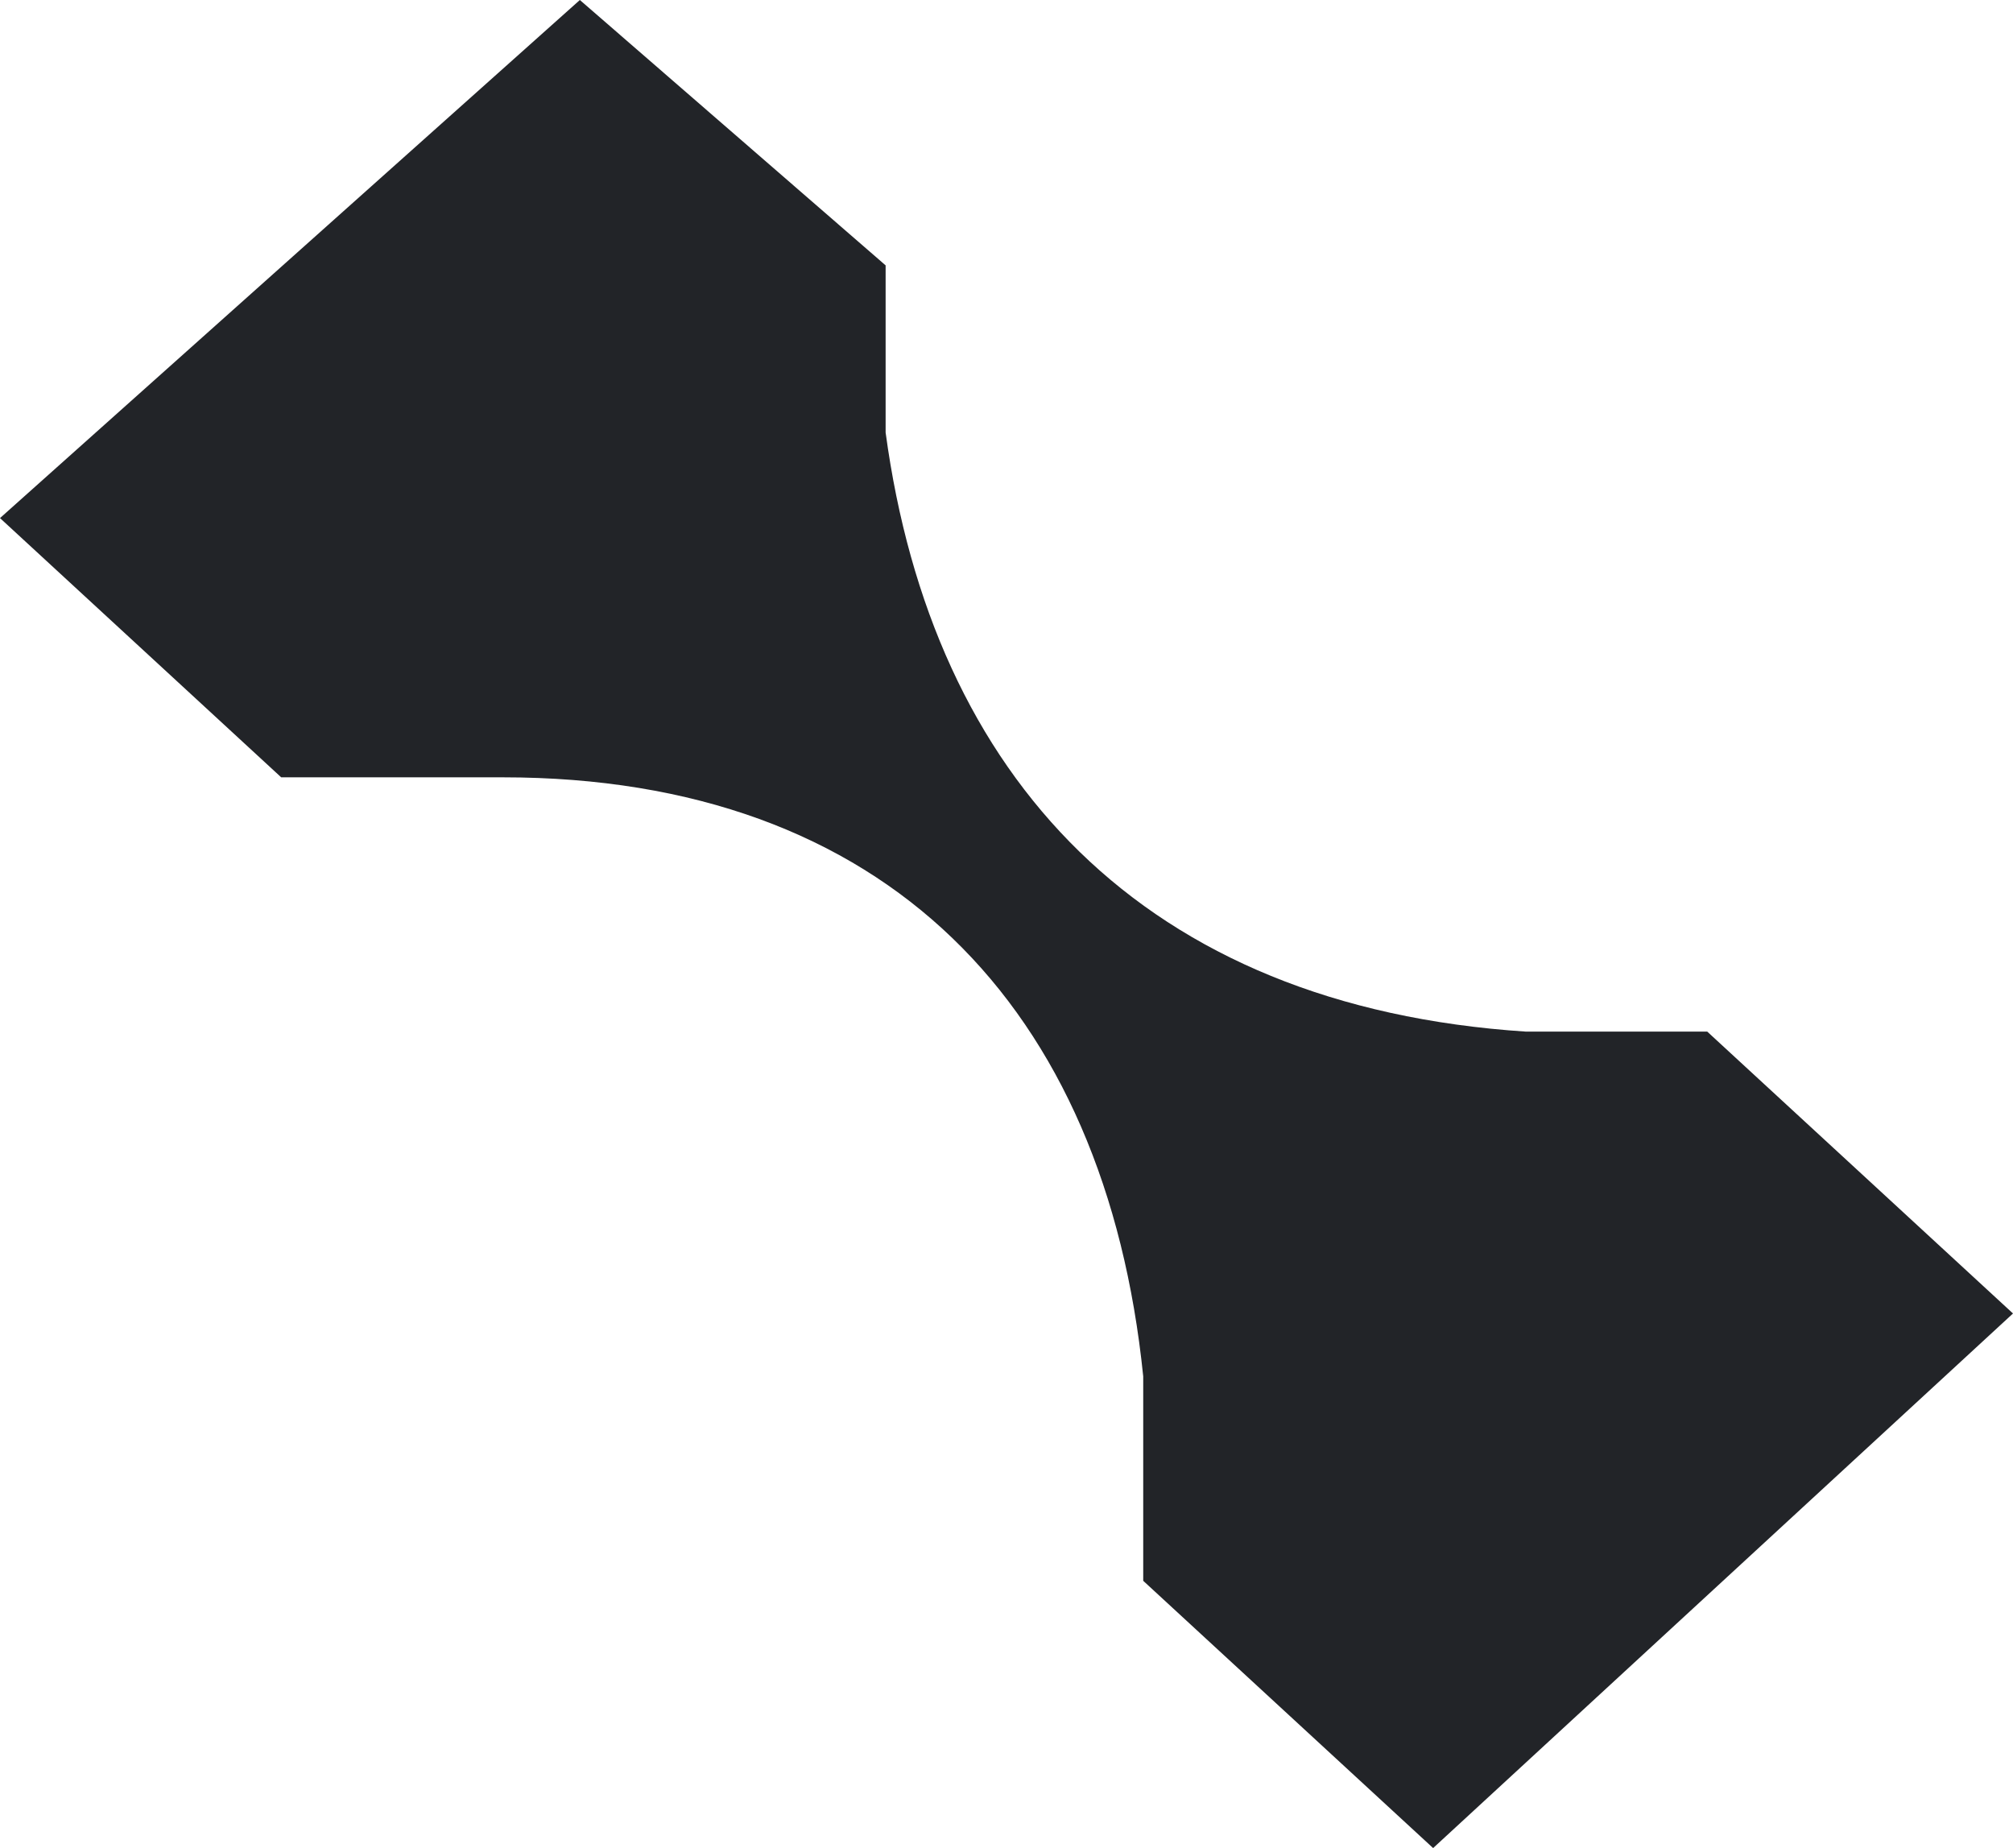 <?xml version="1.0" encoding="UTF-8"?> <svg xmlns="http://www.w3.org/2000/svg" width="122" height="112" viewBox="0 0 122 112" fill="none"><path fill-rule="evenodd" clip-rule="evenodd" d="M103.47 62.52L122 79.602L86.856 112L69.286 95.803V83.415C67 61 53.674 47.109 30.48 47.109H17.042L0 31.398L35.143 0L53.674 16.083V26.213C56.5 47.109 69.286 61 92.48 62.52H103.47Z" fill="#222428"></path></svg> 